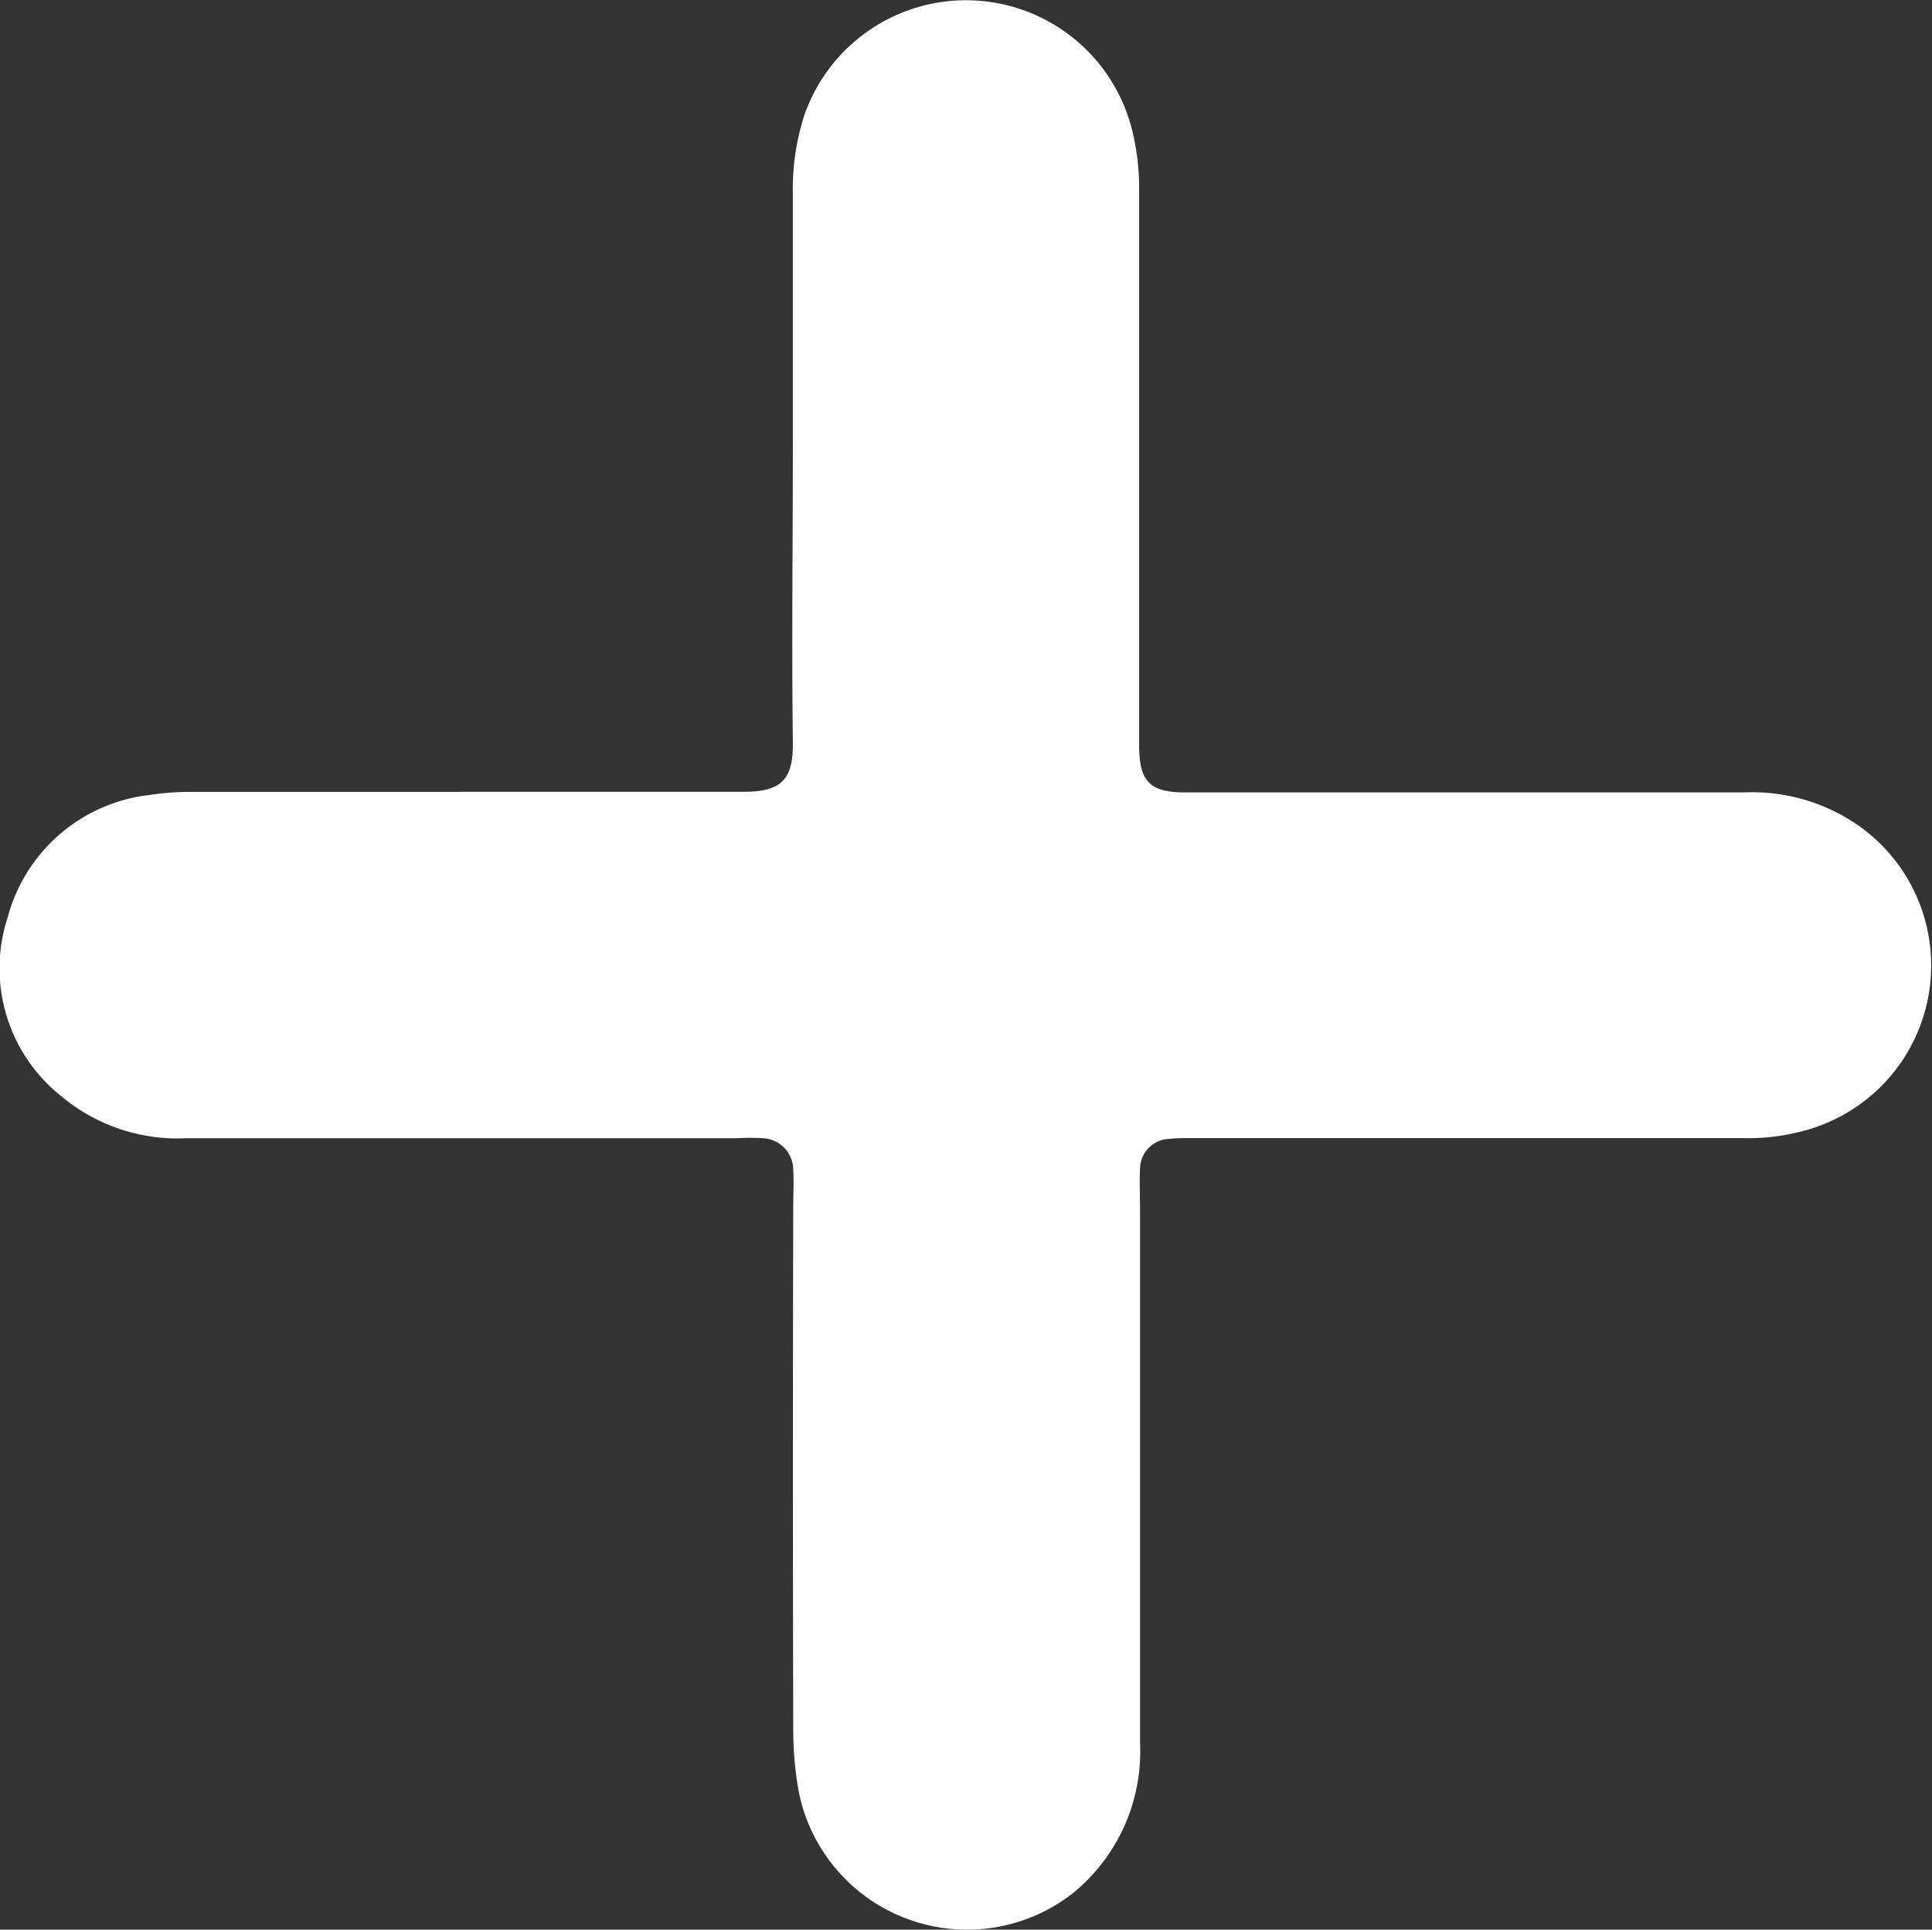 <svg id="Group_84028" data-name="Group 84028" xmlns="http://www.w3.org/2000/svg" xmlns:xlink="http://www.w3.org/1999/xlink" width="15.103" height="15.088" viewBox="0 0 15.103 15.088">
  <rect x="0" y="0" width="15.103" height="15.088" fill="#333333" stroke="none"/>
  <defs>
    <clipPath id="clip-path">
      <rect id="Rectangle_60467" data-name="Rectangle 60467" width="15.103" height="15.088" fill="#fff"/>
    </clipPath>
  </defs>
  <g id="Group_84026" data-name="Group 84026" clip-path="url(#clip-path)">
    <path id="Path_108690" data-name="Path 108690" d="M3.611,6.191c.736,0,1.472,0,2.207,0,.3,0,.383-.107.38-.386-.01-.774,0-1.549,0-2.324,0-.652,0-1.3,0-1.955A1.886,1.886,0,0,1,6.288.9a1.338,1.338,0,0,1,2.56.109,1.892,1.892,0,0,1,.057.474c0,1.444,0,2.887,0,4.331,0,0,0,.01,0,.015,0,.28.082.367.361.367l4.363,0a1.457,1.457,0,0,1,.916.271,1.337,1.337,0,0,1-.383,2.357,1.659,1.659,0,0,1-.545.075H9.286c-.047,0-.093,0-.14.006a.236.236,0,0,0-.234.237c-.005.106,0,.211,0,.317q0,2.084,0,4.168a1.427,1.427,0,0,1-.53,1.18,1.342,1.342,0,0,1-2.137-.792,2.736,2.736,0,0,1-.044-.484q-.005-2.044,0-4.087c0-.1.005-.2,0-.295A.248.248,0,0,0,5.964,8.9a1.692,1.692,0,0,0-.206,0h-4.3a1.417,1.417,0,0,1-.983-.332A1.276,1.276,0,0,1,.059,7.177a1.3,1.3,0,0,1,1.11-.961,2.152,2.152,0,0,1,.353-.024c.7,0,1.393,0,2.089,0Z" transform="translate(0 0)" fill="#fff"/>
  </g>
</svg>
